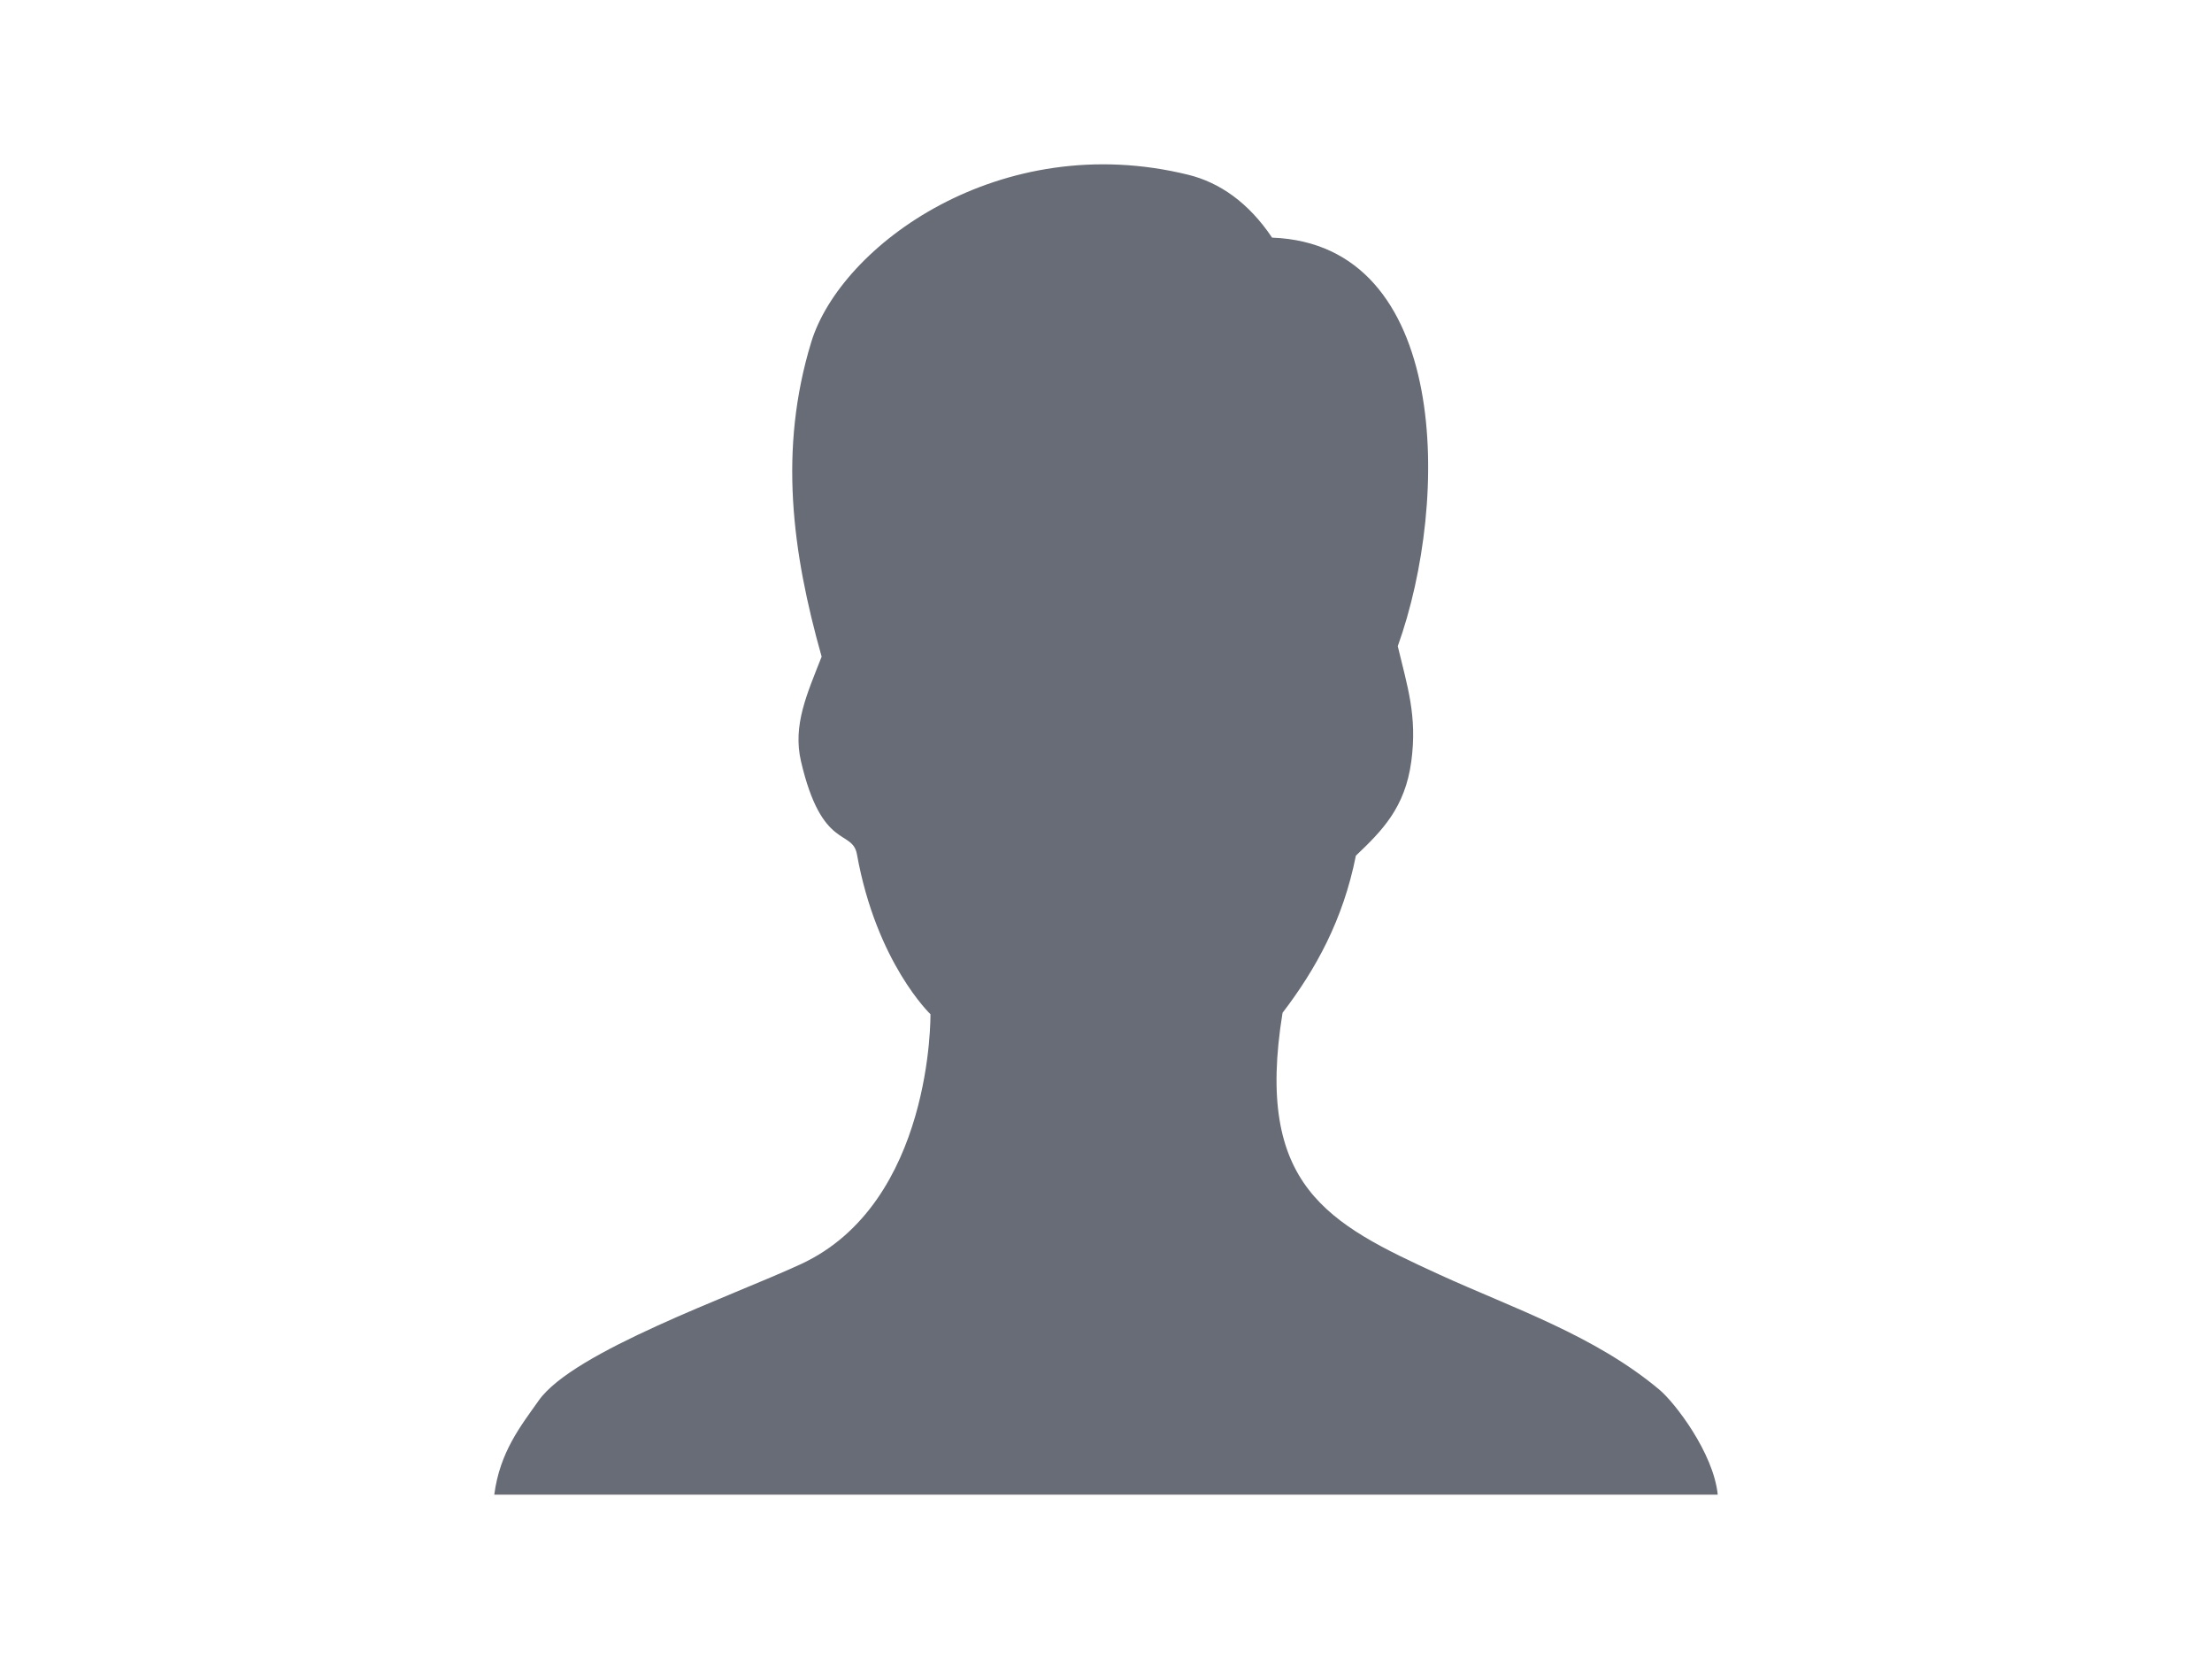 <?xml version="1.0" encoding="utf-8"?>
<!-- Generator: Adobe Illustrator 15.0.0, SVG Export Plug-In  -->
<!DOCTYPE svg PUBLIC "-//W3C//DTD SVG 1.1//EN" "http://www.w3.org/Graphics/SVG/1.1/DTD/svg11.dtd">
<svg version="1.1"
	 xmlns="http://www.w3.org/2000/svg" xmlns:xlink="http://www.w3.org/1999/xlink" xmlns:a="http://ns.adobe.com/AdobeSVGViewerExtensions/3.0/"
	 x="0px" y="0px" width="288px" height="216px" viewBox="-64.352 -21.395 288 216" enable-background="new -64.352 -21.395 288 216"
	 xml:space="preserve">
<defs>
</defs>
<path fill-rule="evenodd" clip-rule="evenodd" fill="#676C76" d="M117.636,62.735c1.242,5.234,2.557,9.07,1.762,15.003
	c-0.809,6.025-3.799,9.023-7.217,12.275c-1.658,8.344-5.213,14.792-9.547,20.458c-3.66,22.586,5.9,27.433,20.457,34.098
	c9.436,4.32,20.184,7.89,28.643,15.003c1.947,1.637,7.006,8.166,7.563,13.639c-49.555,0-109.742,0-159.296,0
	c0.729-5.572,3.442-8.94,5.798-12.274c4.497-6.362,25.038-13.542,34.097-17.731c17.248-7.975,16.896-32.553,16.896-32.553
	s-7.023-6.673-9.569-20.806c-0.602-3.345-4.564-0.439-7.287-12.116c-1.1-4.72,0.794-8.787,2.688-13.631
	c-3.859-13.676-5.608-26.972-1.364-40.917c3.844-12.631,24.646-27.851,49.1-21.822c4.078,1.005,7.846,3.615,10.912,8.183
	C124.423,10.413,124.484,43.693,117.636,62.735z"/>
</svg>
